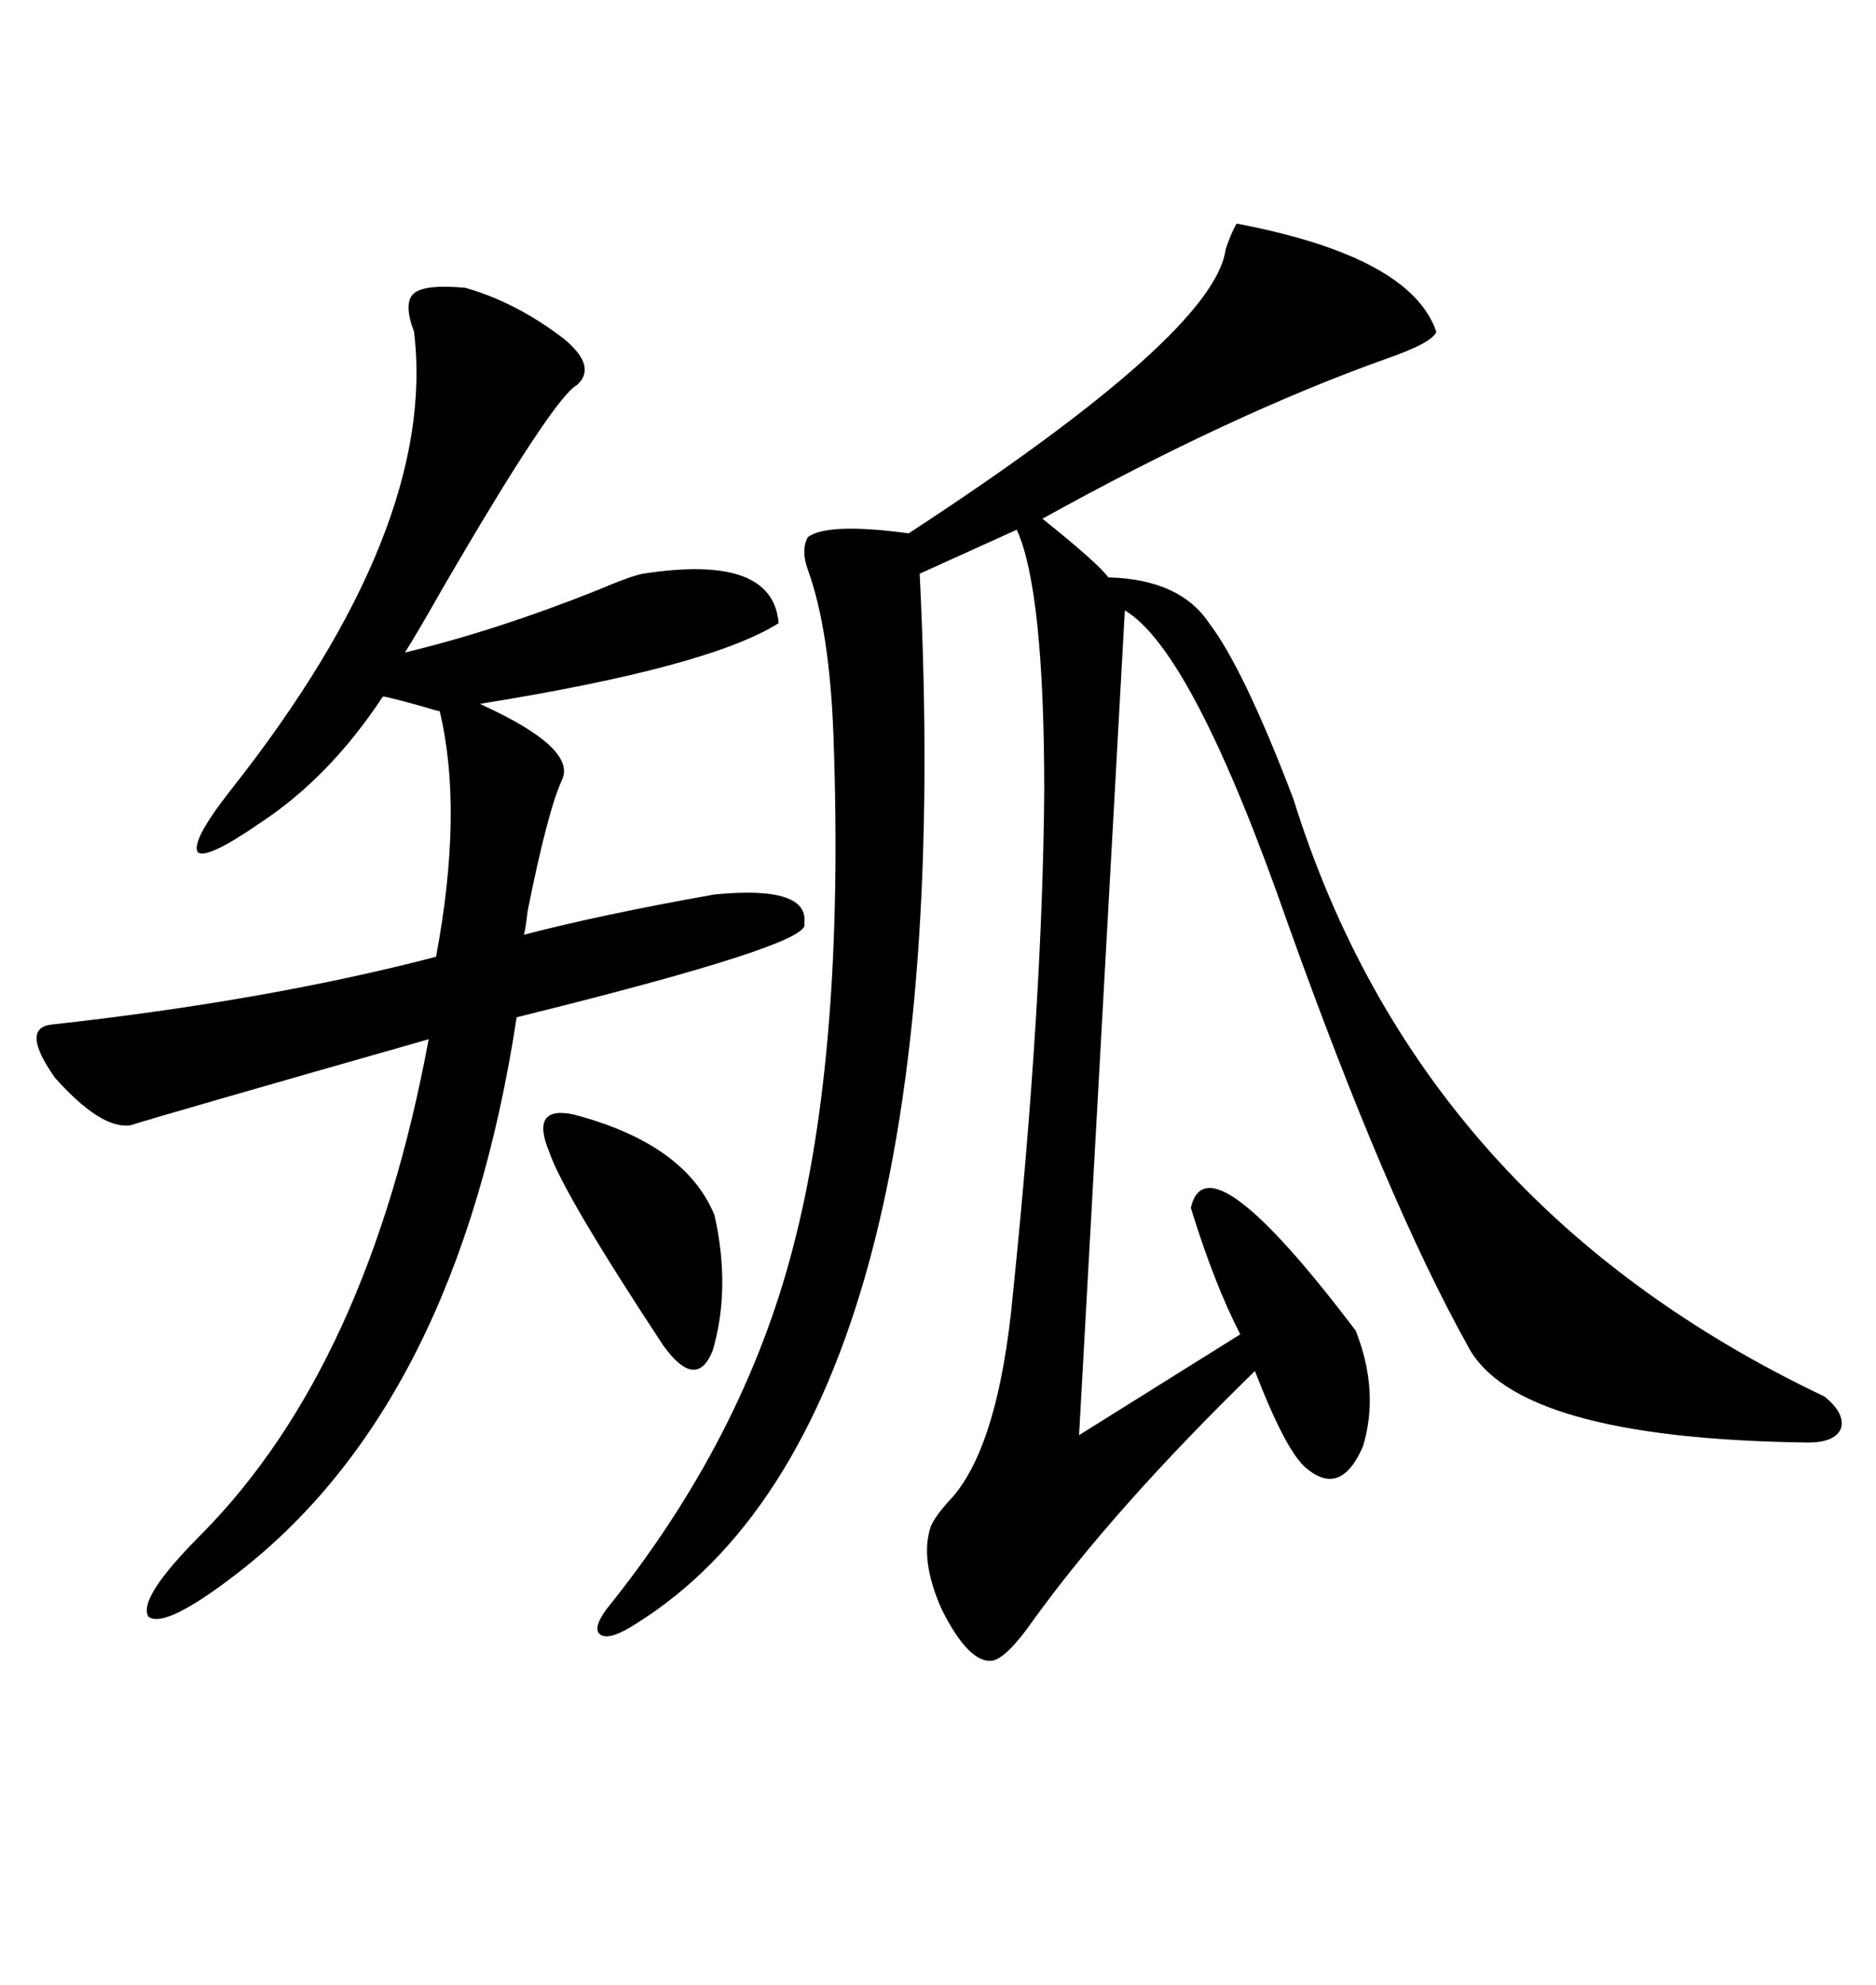 <svg xmlns="http://www.w3.org/2000/svg" xmlns:xlink="http://www.w3.org/1999/xlink" width="300" height="317.285"><path d="M197.75 35.74L197.75 35.74Q225.59 41.02 229.69 53.03L229.69 53.03Q229.10 54.79 221.48 57.42L221.48 57.42Q196.88 66.21 166.70 82.91L166.70 82.91Q175.49 89.94 177.25 92.29L177.25 92.29Q188.67 92.58 193.36 99.61L193.36 99.61Q198.93 106.93 206.84 127.73L206.84 127.73Q227.05 192.48 291.80 223.24L291.80 223.24Q295.02 225.88 294.43 228.22L294.43 228.22Q293.55 230.57 289.16 230.57L289.16 230.57Q242.29 229.98 234.67 215.04L234.67 215.04Q221.78 191.89 205.96 147.66L205.96 147.66Q190.72 104.00 179.88 97.56L179.88 97.56L172.56 229.39L198.34 213.28Q194.24 205.37 190.43 193.07L190.43 193.07Q193.07 181.35 216.80 212.70L216.80 212.70Q220.61 222.36 217.97 231.15L217.97 231.15Q214.45 239.36 208.89 234.67L208.89 234.67Q205.66 232.03 200.68 219.14L200.68 219.14Q178.13 241.11 165.23 258.98L165.23 258.98Q161.13 264.84 158.79 265.43L158.79 265.43Q154.98 266.02 150.59 257.23L150.59 257.23Q147.07 249.32 148.83 244.04L148.83 244.04Q149.41 242.58 151.46 240.23L151.46 240.23Q159.67 232.03 162.01 206.54L162.01 206.54Q166.70 160.84 166.99 126.56L166.99 126.56Q166.99 94.34 162.60 84.67L162.60 84.67L147.07 91.70Q153.81 227.05 101.66 259.57L101.66 259.57Q97.56 262.21 96.09 261.33L96.09 261.33Q94.63 260.45 96.97 257.23L96.97 257.23Q118.95 229.98 126.86 199.22L126.86 199.22Q135.06 167.87 133.30 118.07L133.30 118.07Q132.71 100.78 129.20 91.11L129.20 91.11Q128.03 87.89 129.20 85.84L129.20 85.84Q132.42 83.50 145.31 85.25L145.31 85.25Q194.24 53.32 196.00 39.84L196.00 39.84Q196.88 37.21 197.75 35.74ZM74.41 46.00L74.41 46.00Q82.62 48.34 90.23 54.20L90.23 54.20Q95.51 58.59 92.29 61.52L92.29 61.52Q88.48 63.57 70.61 94.34L70.61 94.34Q66.80 101.07 64.75 104.30L64.75 104.30Q79.39 100.78 95.51 94.34L95.51 94.34Q101.07 91.99 102.83 91.70L102.83 91.70Q123.63 88.48 124.51 99.61L124.51 99.61Q113.38 106.64 76.76 112.50L76.76 112.50Q76.76 112.50 77.34 112.79L77.34 112.79Q91.99 119.53 89.94 124.51L89.94 124.51Q87.60 129.49 84.38 145.61L84.38 145.61Q84.08 148.24 83.79 149.41L83.79 149.41Q96.09 146.19 114.26 142.97L114.26 142.97Q129.49 141.50 128.61 147.66L128.61 147.66Q130.08 150.88 82.62 162.60L82.62 162.60Q73.24 224.12 38.09 251.37L38.09 251.37Q26.37 260.45 23.73 258.40L23.73 258.40Q21.97 255.47 32.23 245.21L32.23 245.21Q58.89 218.26 68.55 166.11L68.55 166.11Q26.37 178.13 20.80 179.88L20.80 179.88Q16.11 180.47 8.79 172.27L8.79 172.27Q3.22 164.36 8.20 163.77L8.20 163.77Q42.77 159.96 69.73 152.93L69.73 152.93Q74.12 129.49 70.31 113.67L70.31 113.67Q70.02 113.67 67.09 112.79L67.09 112.79Q61.82 111.33 61.23 111.33L61.23 111.33Q52.73 124.22 41.60 131.54L41.60 131.54Q33.11 137.40 31.64 136.23L31.64 136.23Q30.47 134.47 36.91 126.27L36.91 126.27Q70.02 84.38 66.21 53.03L66.21 53.03Q64.45 48.34 66.21 46.88L66.21 46.88Q67.97 45.41 74.41 46.00ZM91.70 178.13L91.70 178.13Q109.57 182.81 114.26 194.24L114.26 194.24Q116.89 205.96 113.96 215.92L113.96 215.92Q111.33 222.36 106.05 215.04L106.05 215.04Q90.23 191.02 87.89 184.28L87.89 184.28Q84.67 176.66 91.70 178.13Z"/></svg>